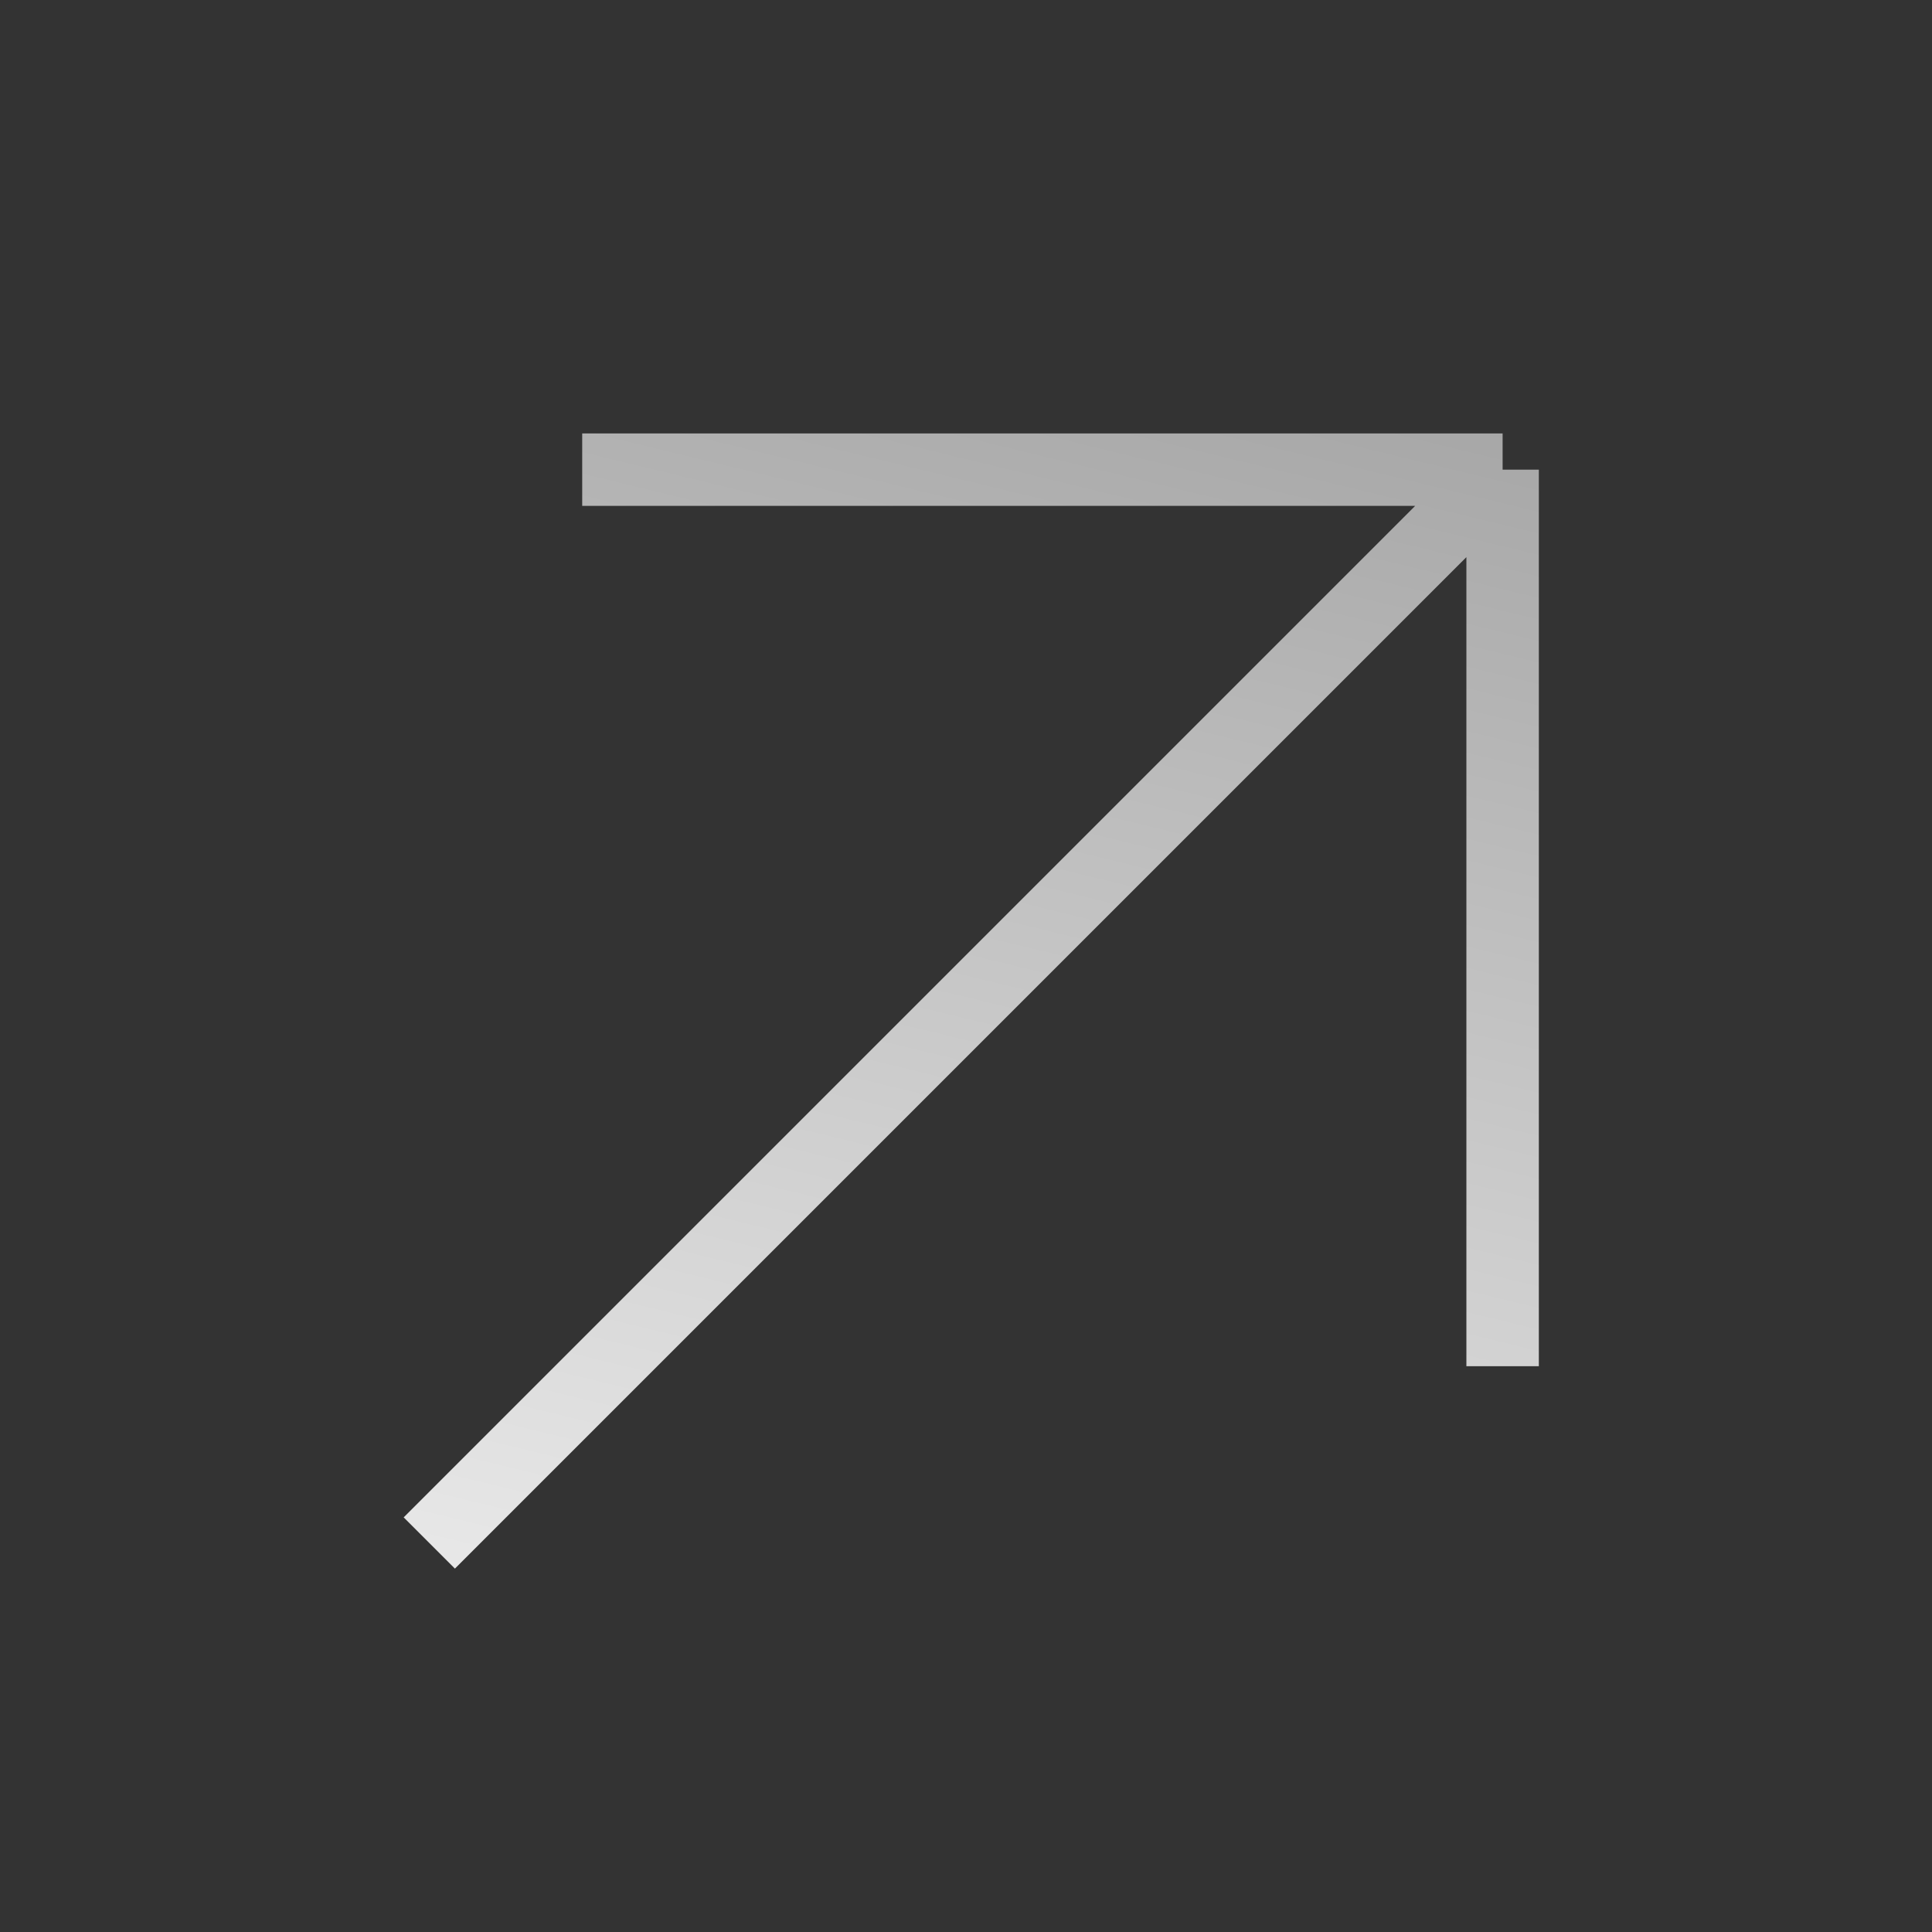 <svg width="20" height="20" viewBox="0 0 20 20" fill="none" xmlns="http://www.w3.org/2000/svg">
<rect x="0" y="0" width="20" height="20" fill="#333333" stroke="none"/>
<path d="M15.555 14.143L15.555 4.862M15.555 4.862L6.027 4.862M15.555 4.862L4.444 15.973" stroke="url(#paint0_linear_5647_877)" stroke-width="0.75"/>
<defs>
<linearGradient id="paint0_linear_5647_877" x1="1.534" y1="20.624" x2="6.734" y2="-0.822" gradientUnits="userSpaceOnUse">
<stop stop-color="white"/>
<stop offset="1" stop-color="#999999"/>
</linearGradient>
</defs>
</svg>
